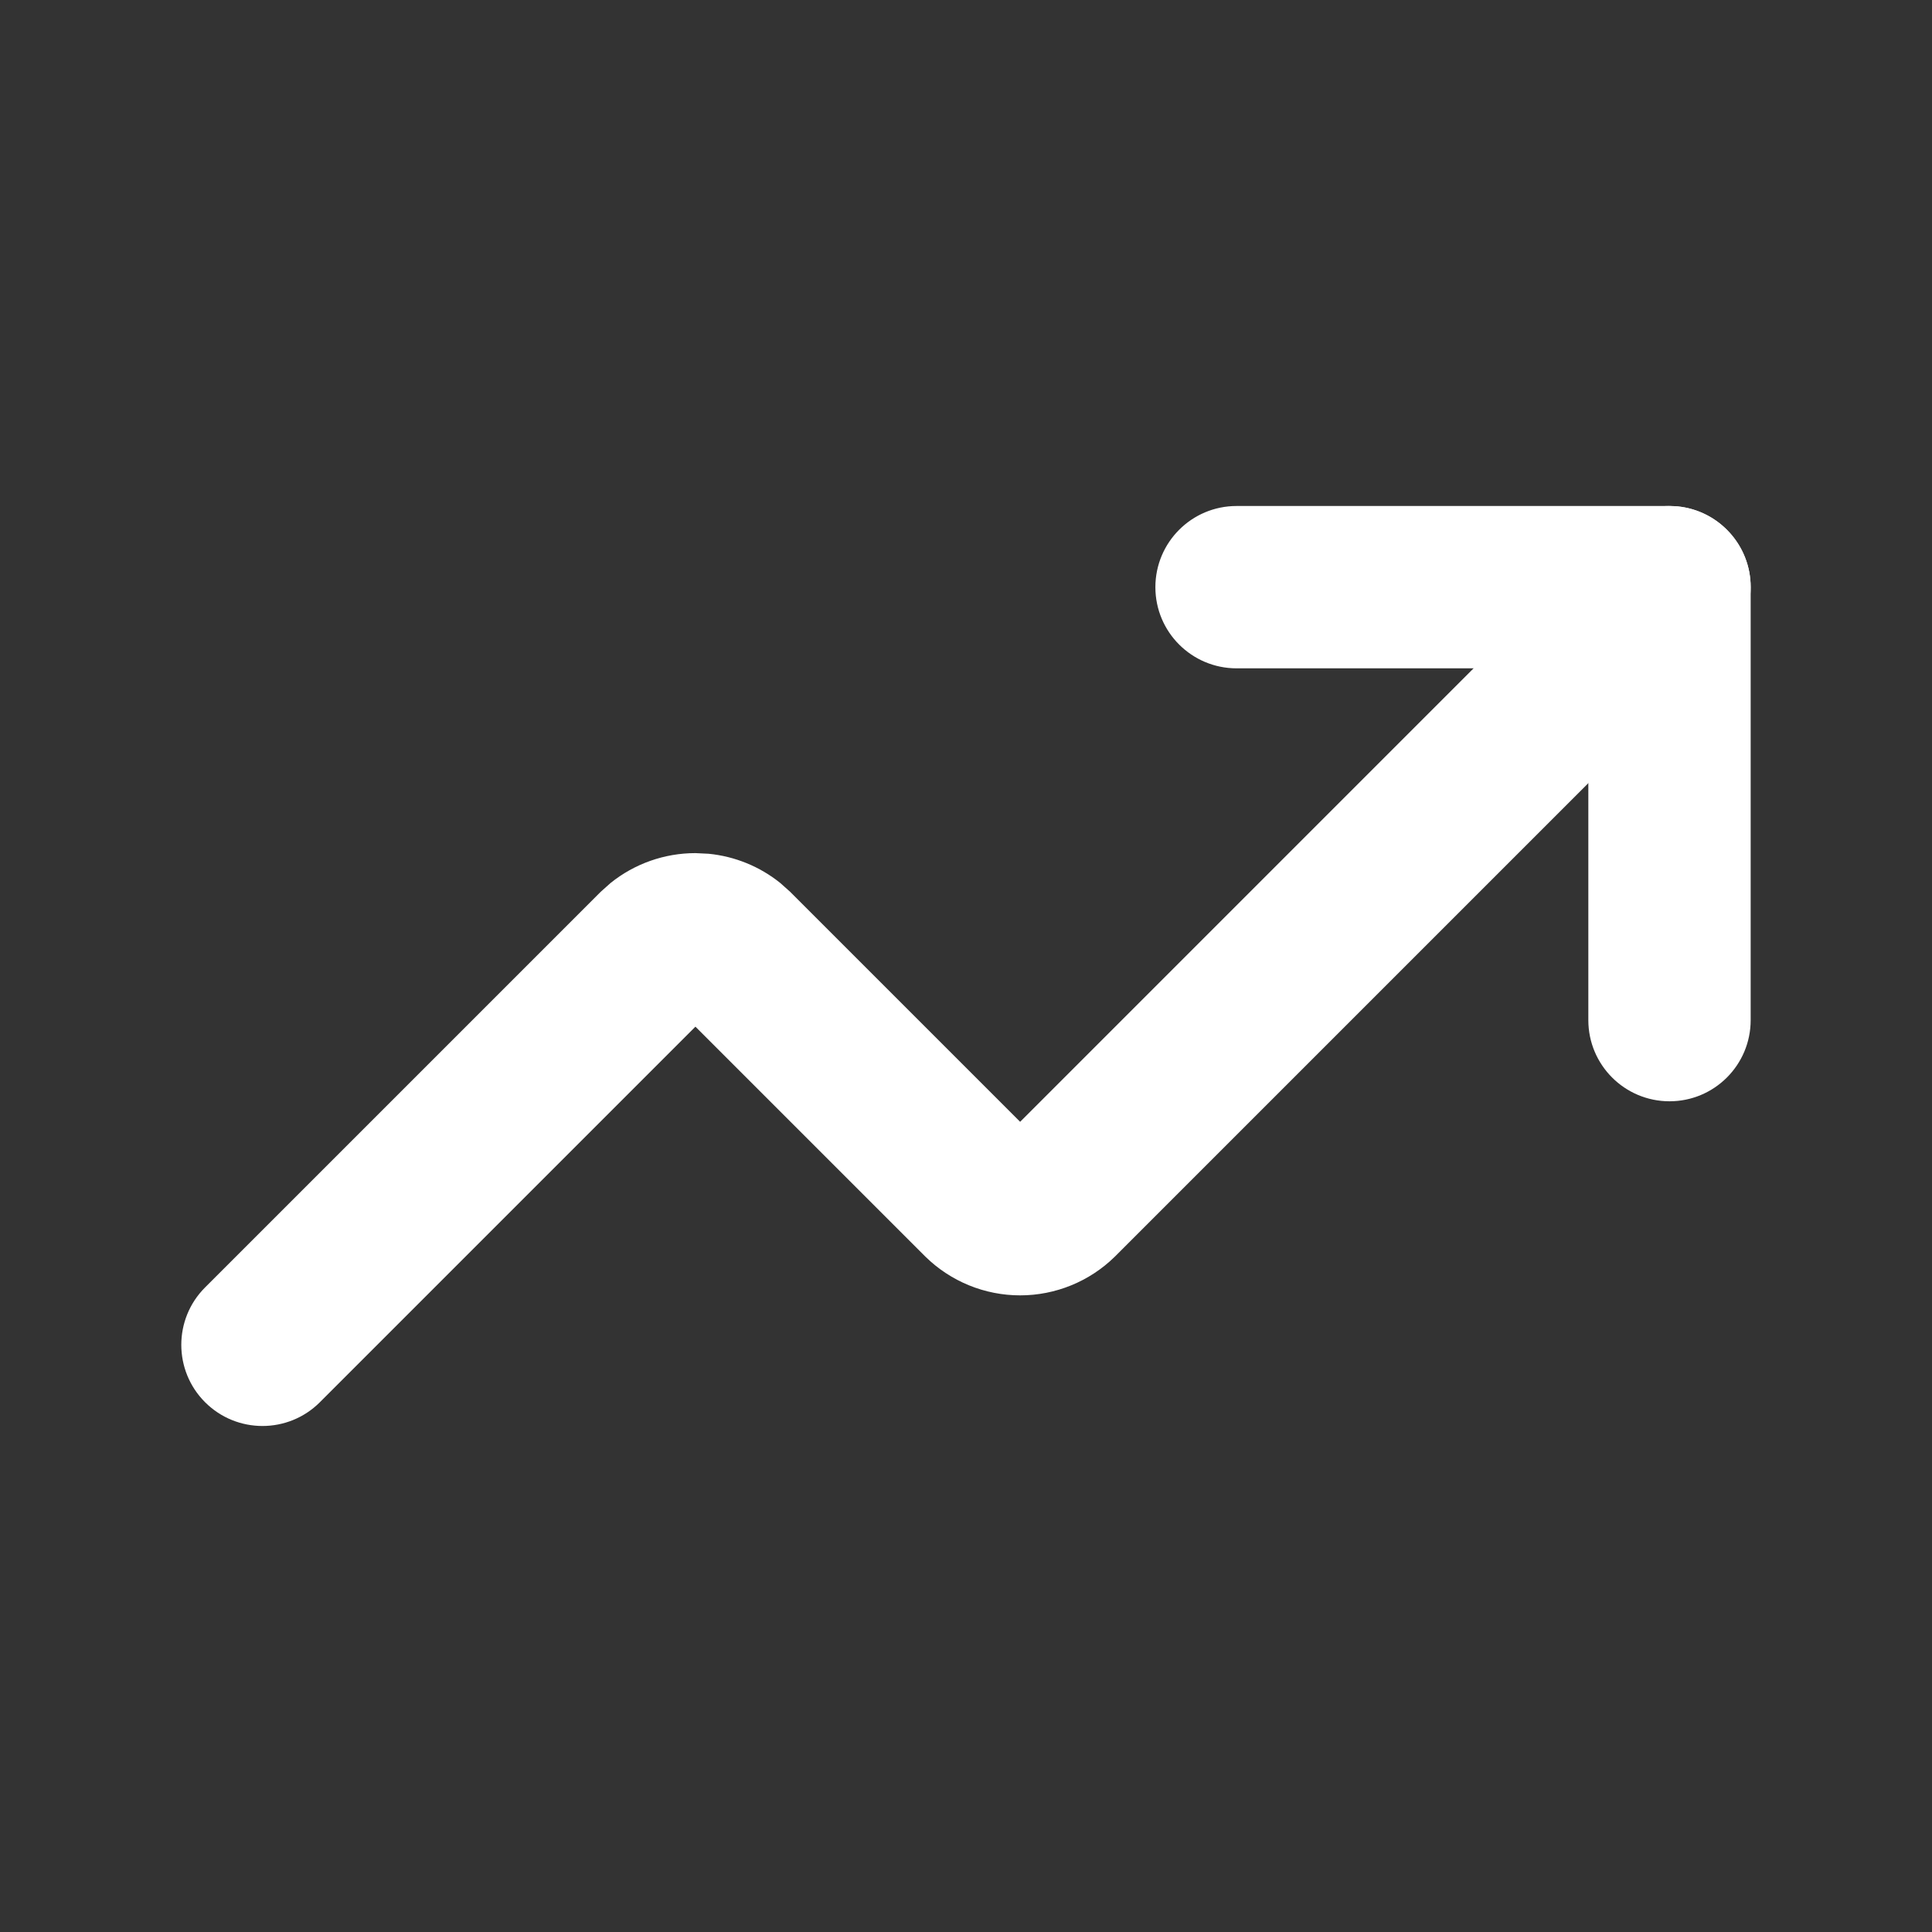 <svg width="42" height="42" viewBox="0 0 42 42" fill="none" xmlns="http://www.w3.org/2000/svg">
<rect x="0" y="0" width="42" height="42" fill="#333333" stroke="none"/>
<path d="M34.529 22.177V14.529H26.882C25.907 14.529 25.117 13.739 25.117 12.765C25.117 11.79 25.907 11 26.882 11H36.294L36.475 11.009C37.364 11.1 38.058 11.851 38.058 12.765V22.177C38.058 23.151 37.268 23.941 36.294 23.941C35.319 23.941 34.529 23.151 34.529 22.177Z" fill="white"/>
<path d="M35.046 11.517C35.736 10.828 36.853 10.828 37.542 11.517C38.231 12.206 38.231 13.323 37.542 14.012L24.235 27.319C23.686 27.858 22.946 28.16 22.177 28.16C21.407 28.16 20.668 27.858 20.118 27.319L15.118 22.319L6.954 30.483C6.265 31.172 5.147 31.172 4.458 30.483C3.769 29.794 3.769 28.677 4.458 27.988L13.059 19.387L13.273 19.196C13.793 18.777 14.444 18.546 15.118 18.546L15.405 18.56C15.975 18.616 16.517 18.837 16.963 19.196L17.177 19.387L22.177 24.387L35.046 11.517Z" fill="white"/>
</svg>
